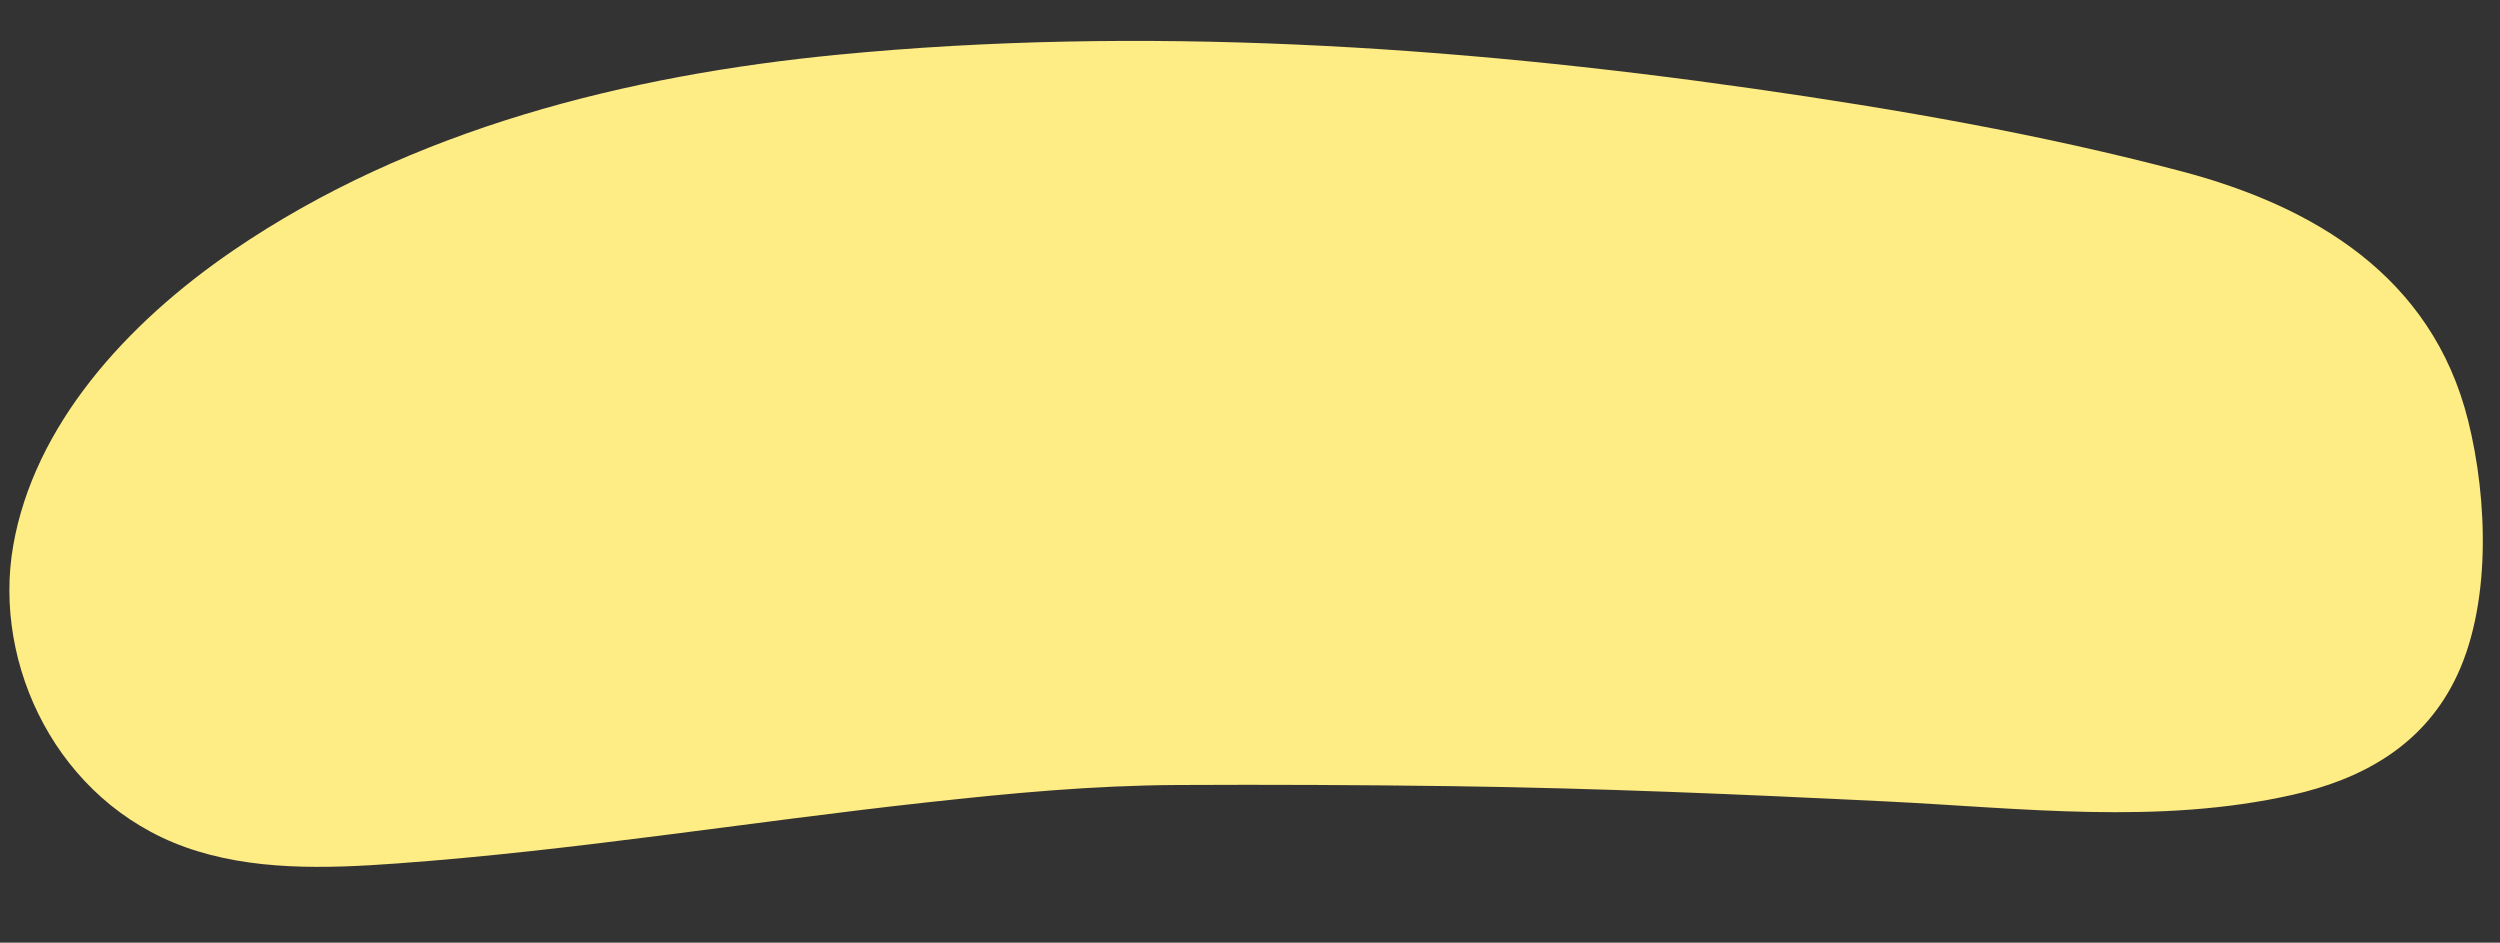 <?xml version="1.0" encoding="UTF-8"?><svg id="Calque_1" xmlns="http://www.w3.org/2000/svg" width="281.54mm" height="106.16mm" viewBox="0 0 798.07 300.92"><rect x="0" y="0" width="798.07" height="300.92" fill="#333333" stroke="none"/><defs><style>.cls-1{fill:#feec84;}</style></defs><path id="Tracé_1444" class="cls-1" d="M731.78,253.74c-42.75,9.65-86.72,4.19-129.88,2.08-46.06-2.26-92.22-4.24-138.33-4.86-29.19-.39-58.39-.52-87.58-.37-27.32,.14-53.03,2.58-80.1,5.55-56.44,6.19-112.58,15.4-169.22,19.5-22.72,1.66-46.38,2.38-67.58-5.23C18.47,255.83-2.45,212.33,4.22,174.16S39.95,103.52,74.4,79.98c56.9-38.89,126.09-56.01,193-62.51,96.6-9.39,196.26-2.88,292.12,10.8,45.87,6.55,92.07,14.57,136.96,26.44,41.81,11.05,79.88,33.29,91.42,79.57,6.27,25.15,7.57,59.55-4.45,83.23-10.68,21.03-29.93,31.33-51.68,36.24"/></svg>